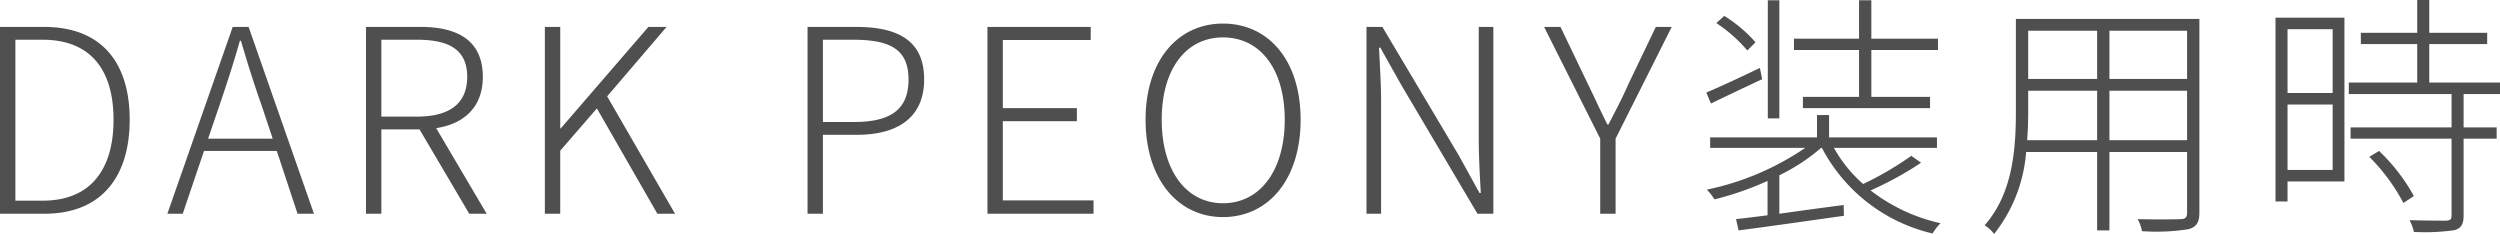 <svg xmlns="http://www.w3.org/2000/svg" width="243.875" height="22.825" viewBox="0 0 243.875 22.825">
  <path id="パス_150" data-name="パス 150" d="M-121.112,0h4.325c5.575,0,8.325-3.6,8.325-9.175s-2.75-9.05-8.35-9.05h-4.3Zm1.5-1.275v-15.7h2.65c4.8,0,6.925,3.075,6.925,7.8s-2.125,7.9-6.925,7.9Zm19.925-9.35c.725-2.125,1.35-4.05,1.975-6.25h.1c.65,2.2,1.25,4.125,2,6.25l1.1,3.3h-6.3ZM-104.787,0h1.5l2.075-6.125h7.1L-92.087,0h1.6l-6.375-18.225h-1.55Zm19.375,0h1.5V-8.225h3.725L-75.338,0h1.7l-4.925-8.35c2.775-.425,4.55-2.1,4.55-5,0-3.55-2.45-4.875-6.075-4.875h-5.325Zm1.5-9.475v-7.5h3.475c3.15,0,4.9.975,4.9,3.625,0,2.625-1.75,3.875-4.9,3.875ZM-67.962,0h1.5V-6.15l3.575-4.125L-56.987,0h1.725l-6.625-11.45,5.8-6.775h-1.775l-8.55,9.9h-.05v-9.9h-1.5Zm25.625,0h1.5V-7.7h3.325c4.05,0,6.55-1.75,6.55-5.4,0-3.775-2.525-5.125-6.65-5.125h-4.725Zm1.5-8.95v-8.025h2.925c3.625,0,5.425.925,5.425,3.875,0,2.925-1.725,4.15-5.325,4.15ZM-24.788,0h10.35V-1.3h-8.85V-9.025h7.225V-10.3h-7.225v-6.65h8.575v-1.275H-24.788ZM-1.812.325c4.45,0,7.575-3.7,7.575-9.5,0-5.775-3.125-9.375-7.575-9.375-4.4,0-7.55,3.6-7.55,9.375C-9.362-3.375-6.212.325-1.812.325Zm0-1.35c-3.6,0-5.975-3.2-5.975-8.15S-5.412-17.2-1.812-17.2c3.625,0,6.025,3.075,6.025,8.025S1.813-1.025-1.812-1.025ZM12.188,0h1.425V-10.925c0-1.825-.125-3.525-.2-5.275h.125l2.05,3.65L23.013,0h1.55V-18.225H23.138v10.8c0,1.775.1,3.6.2,5.4h-.125L21.188-5.7l-7.45-12.525h-1.55Zm22.8,0h1.5V-7.325l5.475-10.9h-1.55L37.738-12.65c-.575,1.325-1.25,2.6-1.95,3.95h-.1c-.675-1.35-1.25-2.625-1.9-3.95l-2.675-5.575h-1.6l5.475,10.9Zm25.25-11.4H54.762v1.1h12.4v-1.1H61.437v-4.575h6.5v-1.1h-6.5v-3.75h-1.2v3.75h-6.35v1.1h6.35Zm-7.775-9.425H51.337V-9.3h1.125Zm-2.325,4.1a13.516,13.516,0,0,0-3.05-2.575l-.775.7a14.119,14.119,0,0,1,3.025,2.675Zm.425,2.5c-1.975.95-3.9,1.85-5.225,2.4l.45,1.075c1.5-.725,3.275-1.575,5-2.375ZM65.337-5.65a31.905,31.905,0,0,1-4.7,2.75,13.291,13.291,0,0,1-2.85-3.525h10.05V-7.45H57.312V-9.625H56.137V-7.45H45.712v1.025h9.275a26.621,26.621,0,0,1-9.6,4.075,5.452,5.452,0,0,1,.75.95,30.406,30.406,0,0,0,5.175-1.8V.15c-1.15.15-2.2.275-3.075.375l.25,1.1c2.7-.35,6.575-.9,10.275-1.425L58.737-.85c-2.15.275-4.325.575-6.275.85V-3.75a18.861,18.861,0,0,0,4.075-2.675h.075a16.377,16.377,0,0,0,10.8,8.35,4.885,4.885,0,0,1,.775-1,17.23,17.23,0,0,1-6.825-3.2,32.389,32.389,0,0,0,4.925-2.7ZM84.662-7.175V-12h7.575v4.825Zm-8.025,0c.075-.95.1-1.9.1-2.775V-12h6.725v4.825ZM83.462-17.85v4.7H76.737v-4.7Zm8.775,4.7H84.662v-4.7h7.575Zm1.2-5.85h-17.9v9.05c0,3.525-.275,7.95-3.05,11.075a3.324,3.324,0,0,1,.925.85,14.711,14.711,0,0,0,3.125-8h6.925v7.65h1.2v-7.65h7.575v5.9c0,.5-.175.65-.65.65-.5.025-2.225.05-4.175,0A3.712,3.712,0,0,1,87.837,1.7a20,20,0,0,0,4.575-.2c.725-.225,1.025-.625,1.025-1.625Zm13,1v6.225h-4.4V-18Zm-4.4,13.725V-10.65h4.4v6.375Zm5.55-14.85h-6.725V-1.2h1.175V-3.15h5.55ZM110.012-5.55a18.515,18.515,0,0,1,3.325,4.5l1.025-.675a18.178,18.178,0,0,0-3.4-4.4Zm12.75-6.125V-12.8h-6.9v-3.75h5.65v-1.1h-5.65v-3.2h-1.175v3.2h-5.5v1.1h5.5v3.75h-6.675v1.125h10.025v3.25h-9.85v1.1h9.85v7.5c0,.35-.1.475-.55.5-.4,0-1.825,0-3.55-.05a4.365,4.365,0,0,1,.425,1.15,20.386,20.386,0,0,0,3.975-.175c.65-.2.875-.6.875-1.425v-7.5h3.225v-1.1h-3.225v-3.25Z" transform="translate(121.113 20.85)" fill="#504f4f"/>
</svg>